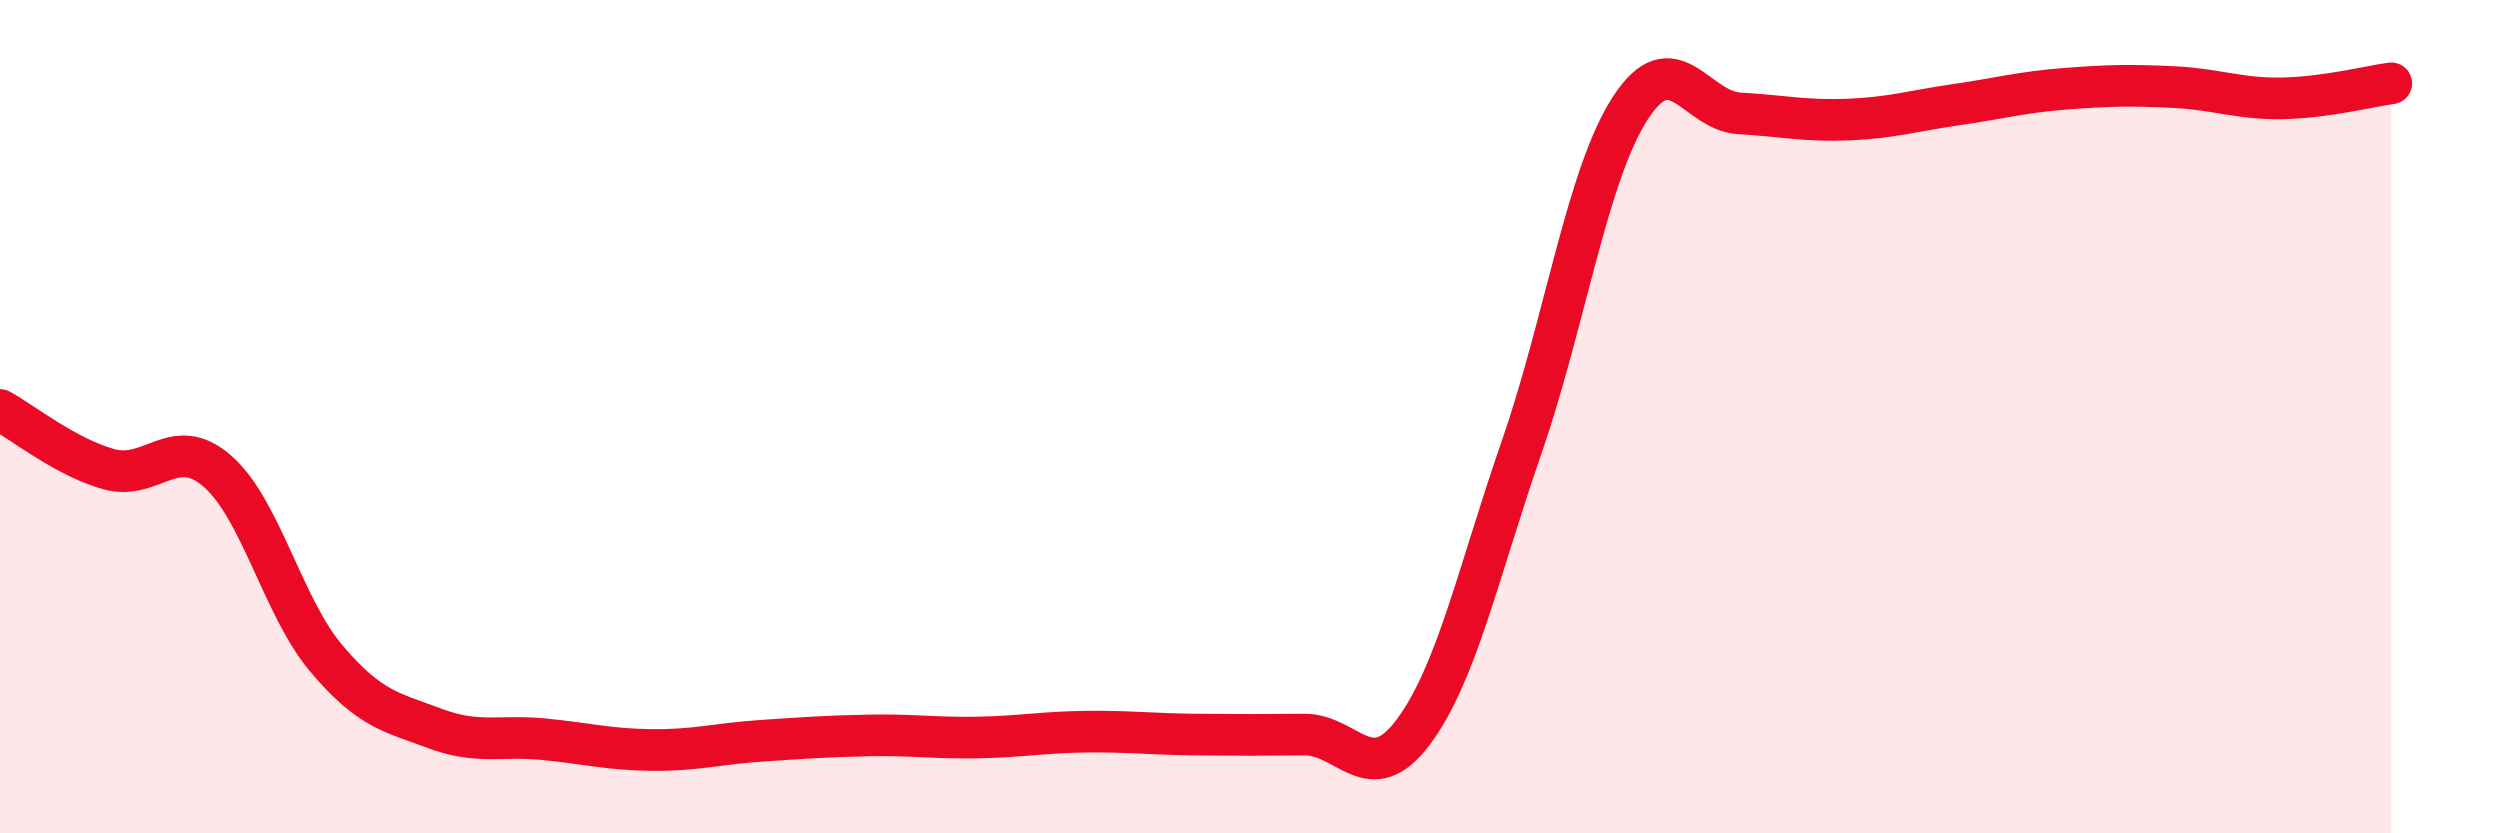 
    <svg width="60" height="20" viewBox="0 0 60 20" xmlns="http://www.w3.org/2000/svg">
      <path
        d="M 0,9.84 C 0.52,10.12 1.57,10.97 2.61,11.26 C 3.65,11.55 4.18,10.4 5.22,11.31 C 6.26,12.22 6.79,14.57 7.83,15.8 C 8.87,17.03 9.39,17.09 10.43,17.48 C 11.47,17.87 12,17.64 13.04,17.74 C 14.08,17.84 14.61,17.99 15.65,18 C 16.69,18.01 17.22,17.85 18.26,17.78 C 19.3,17.71 19.83,17.67 20.87,17.65 C 21.91,17.63 22.44,17.72 23.48,17.7 C 24.52,17.68 25.05,17.57 26.09,17.56 C 27.13,17.55 27.66,17.62 28.7,17.63 C 29.74,17.64 30.26,17.64 31.3,17.63 C 32.34,17.62 32.87,18.96 33.91,17.58 C 34.95,16.2 35.48,13.73 36.52,10.73 C 37.56,7.73 38.09,4.19 39.13,2.59 C 40.17,0.99 40.7,2.66 41.74,2.72 C 42.78,2.78 43.31,2.91 44.35,2.87 C 45.39,2.83 45.92,2.66 46.96,2.51 C 48,2.36 48.53,2.21 49.57,2.13 C 50.61,2.05 51.13,2.04 52.17,2.09 C 53.21,2.14 53.74,2.38 54.78,2.36 C 55.82,2.34 56.87,2.07 57.39,2L57.39 20L0 20Z"
        fill="#EB0A25"
        opacity="0.1"
        stroke-linecap="round"
        stroke-linejoin="round"
      />
      <path
        d="M 0,9.84 C 0.52,10.12 1.57,10.97 2.61,11.26 C 3.65,11.55 4.18,10.4 5.22,11.31 C 6.26,12.22 6.79,14.57 7.83,15.8 C 8.87,17.03 9.39,17.09 10.43,17.48 C 11.47,17.87 12,17.64 13.04,17.74 C 14.08,17.84 14.61,17.99 15.65,18 C 16.69,18.01 17.22,17.85 18.26,17.78 C 19.3,17.71 19.83,17.67 20.87,17.65 C 21.91,17.63 22.44,17.72 23.48,17.7 C 24.52,17.68 25.05,17.57 26.09,17.56 C 27.13,17.55 27.66,17.62 28.7,17.63 C 29.74,17.64 30.26,17.64 31.3,17.63 C 32.34,17.62 32.87,18.96 33.91,17.58 C 34.95,16.2 35.48,13.73 36.52,10.73 C 37.56,7.73 38.09,4.19 39.13,2.59 C 40.17,0.99 40.7,2.66 41.74,2.72 C 42.78,2.78 43.31,2.91 44.35,2.87 C 45.39,2.83 45.92,2.66 46.96,2.51 C 48,2.36 48.53,2.21 49.57,2.13 C 50.61,2.05 51.13,2.04 52.17,2.09 C 53.21,2.14 53.74,2.38 54.78,2.36 C 55.82,2.34 56.87,2.07 57.39,2"
        stroke="#EB0A25"
        stroke-width="1"
        fill="none"
        stroke-linecap="round"
        stroke-linejoin="round"
      />
    </svg>
  